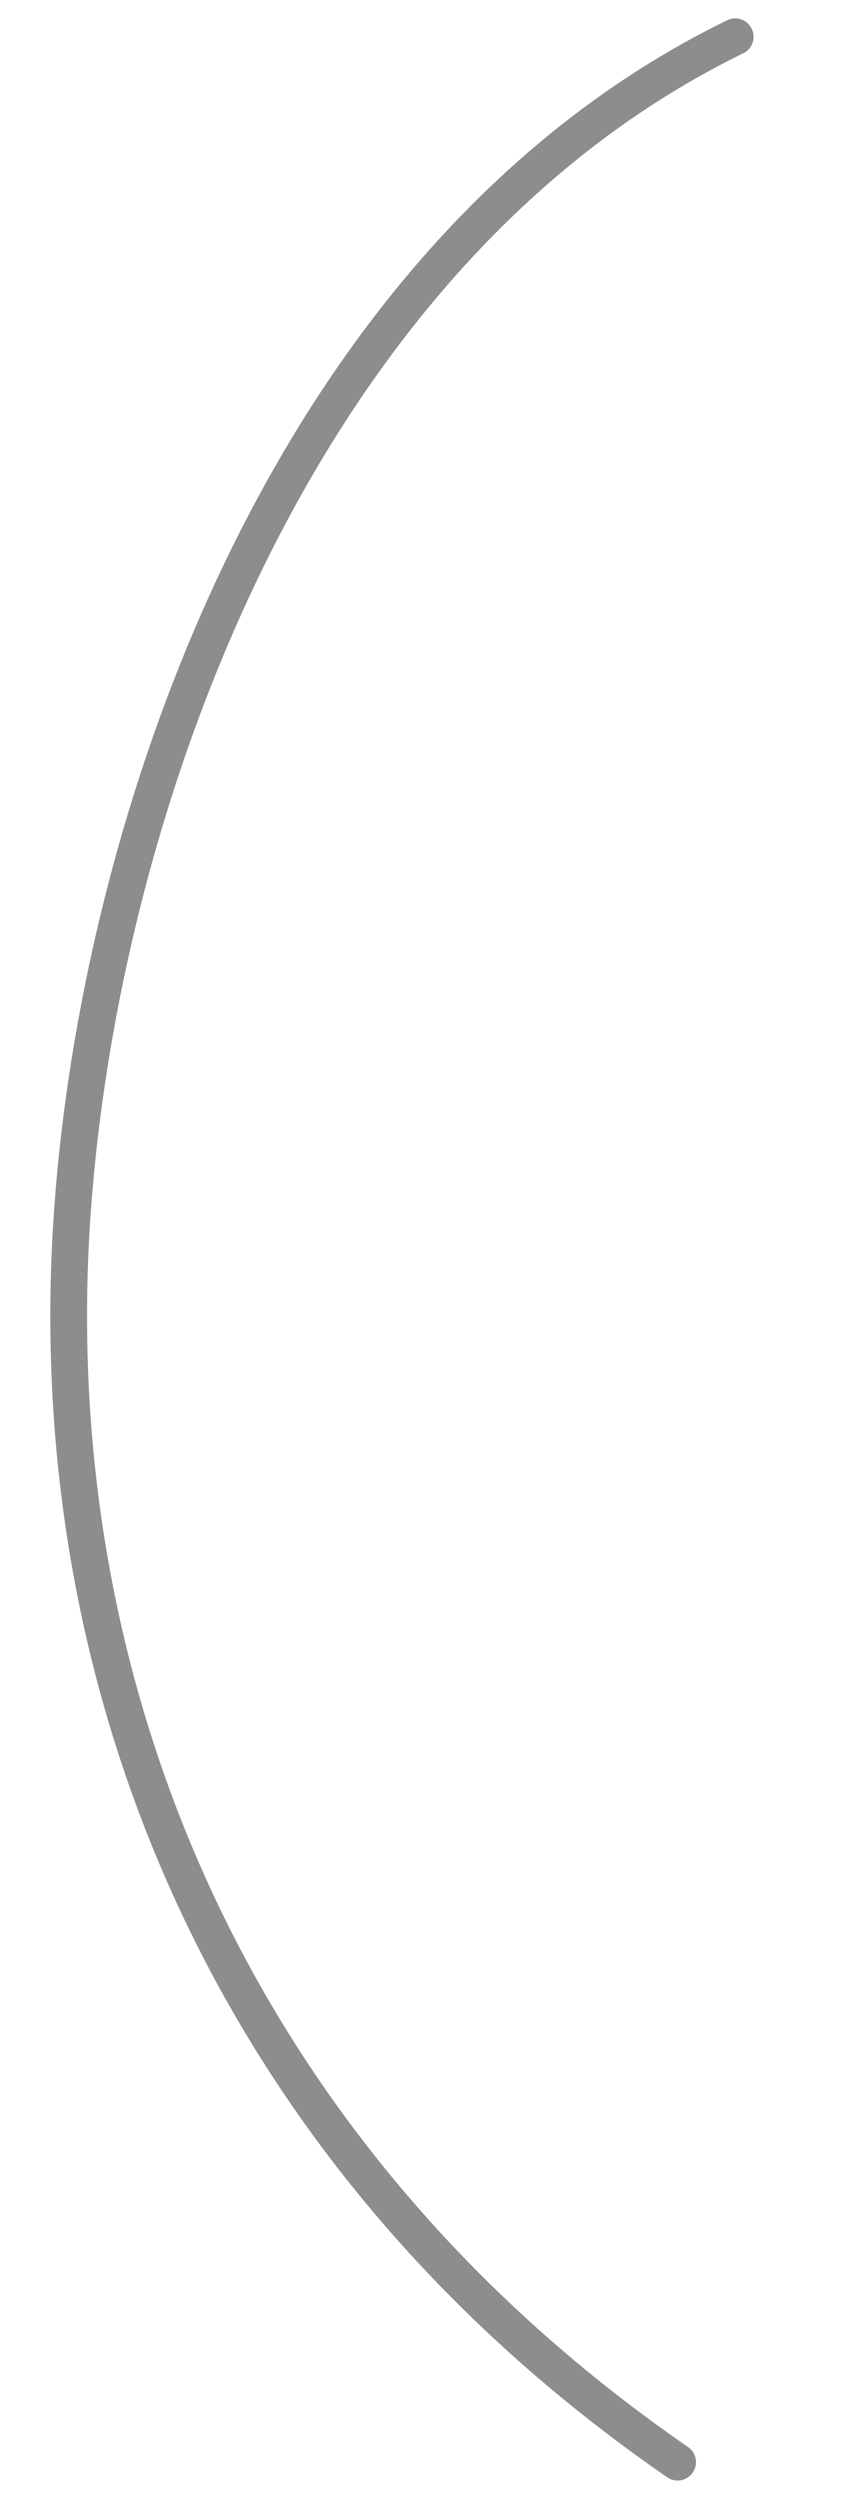 <?xml version="1.0" encoding="UTF-8"?> <svg xmlns="http://www.w3.org/2000/svg" width="23" height="68" viewBox="0 0 23 68" fill="none"> <path d="M20.011 1C7.339 7.184 2.144 23.805 1.881 34.844C1.59 47.117 6.913 59.014 18.444 66.968" stroke="#1E1B1B" stroke-opacity="0.5" stroke-linecap="round" stroke-linejoin="round"></path> </svg> 